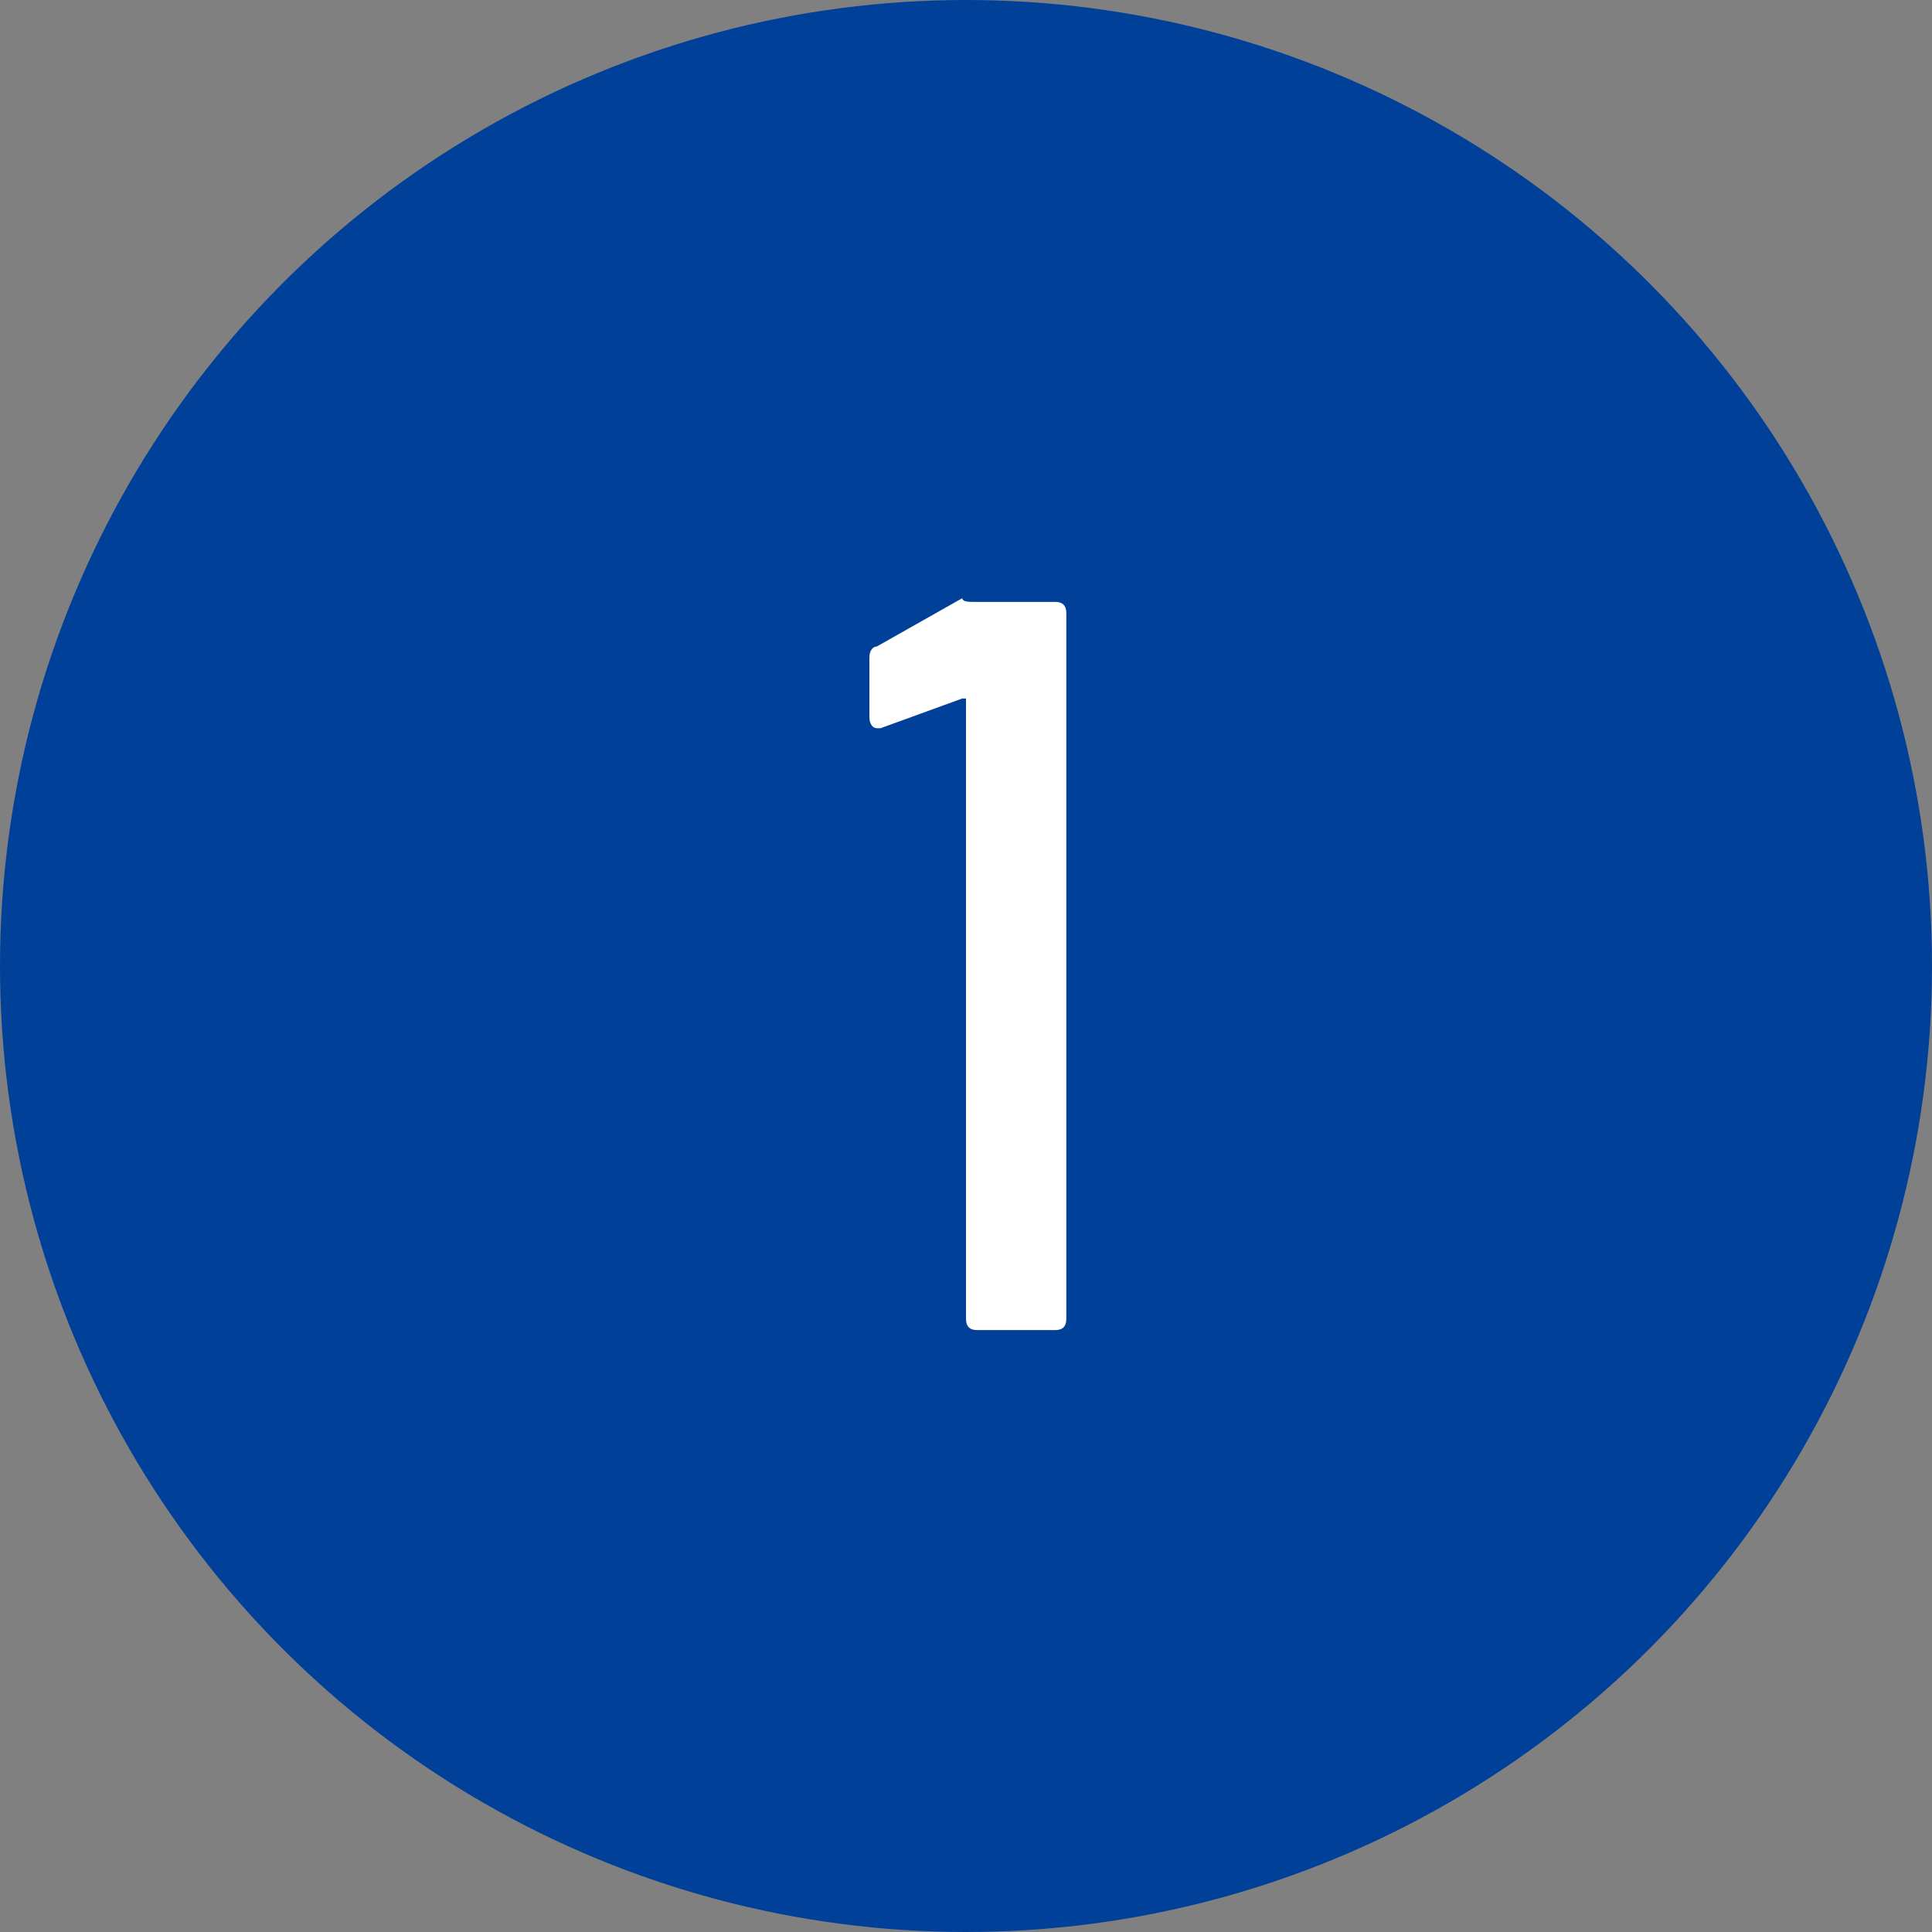 <svg xmlns="http://www.w3.org/2000/svg" viewBox="0 0 52 52" style="enable-background:new 0 0 52 52" xml:space="preserve"><rect x="0" y="0" width="52" height="52" fill="#808080" stroke="none"/><circle cx="26" cy="26" r="26" style="fill:#004098"/><path d="M26.2 16.2h2.2c.2 0 .3.1.3.3v19c0 .2-.1.3-.3.3h-2.1c-.2 0-.3-.1-.3-.3V18.8h-.1l-2.2.8h-.1c-.1 0-.2-.1-.2-.3v-1.6c0-.2.1-.3.2-.3l2.3-1.3c0 .1.2.1.3.1z" style="fill:#fff"/></svg>